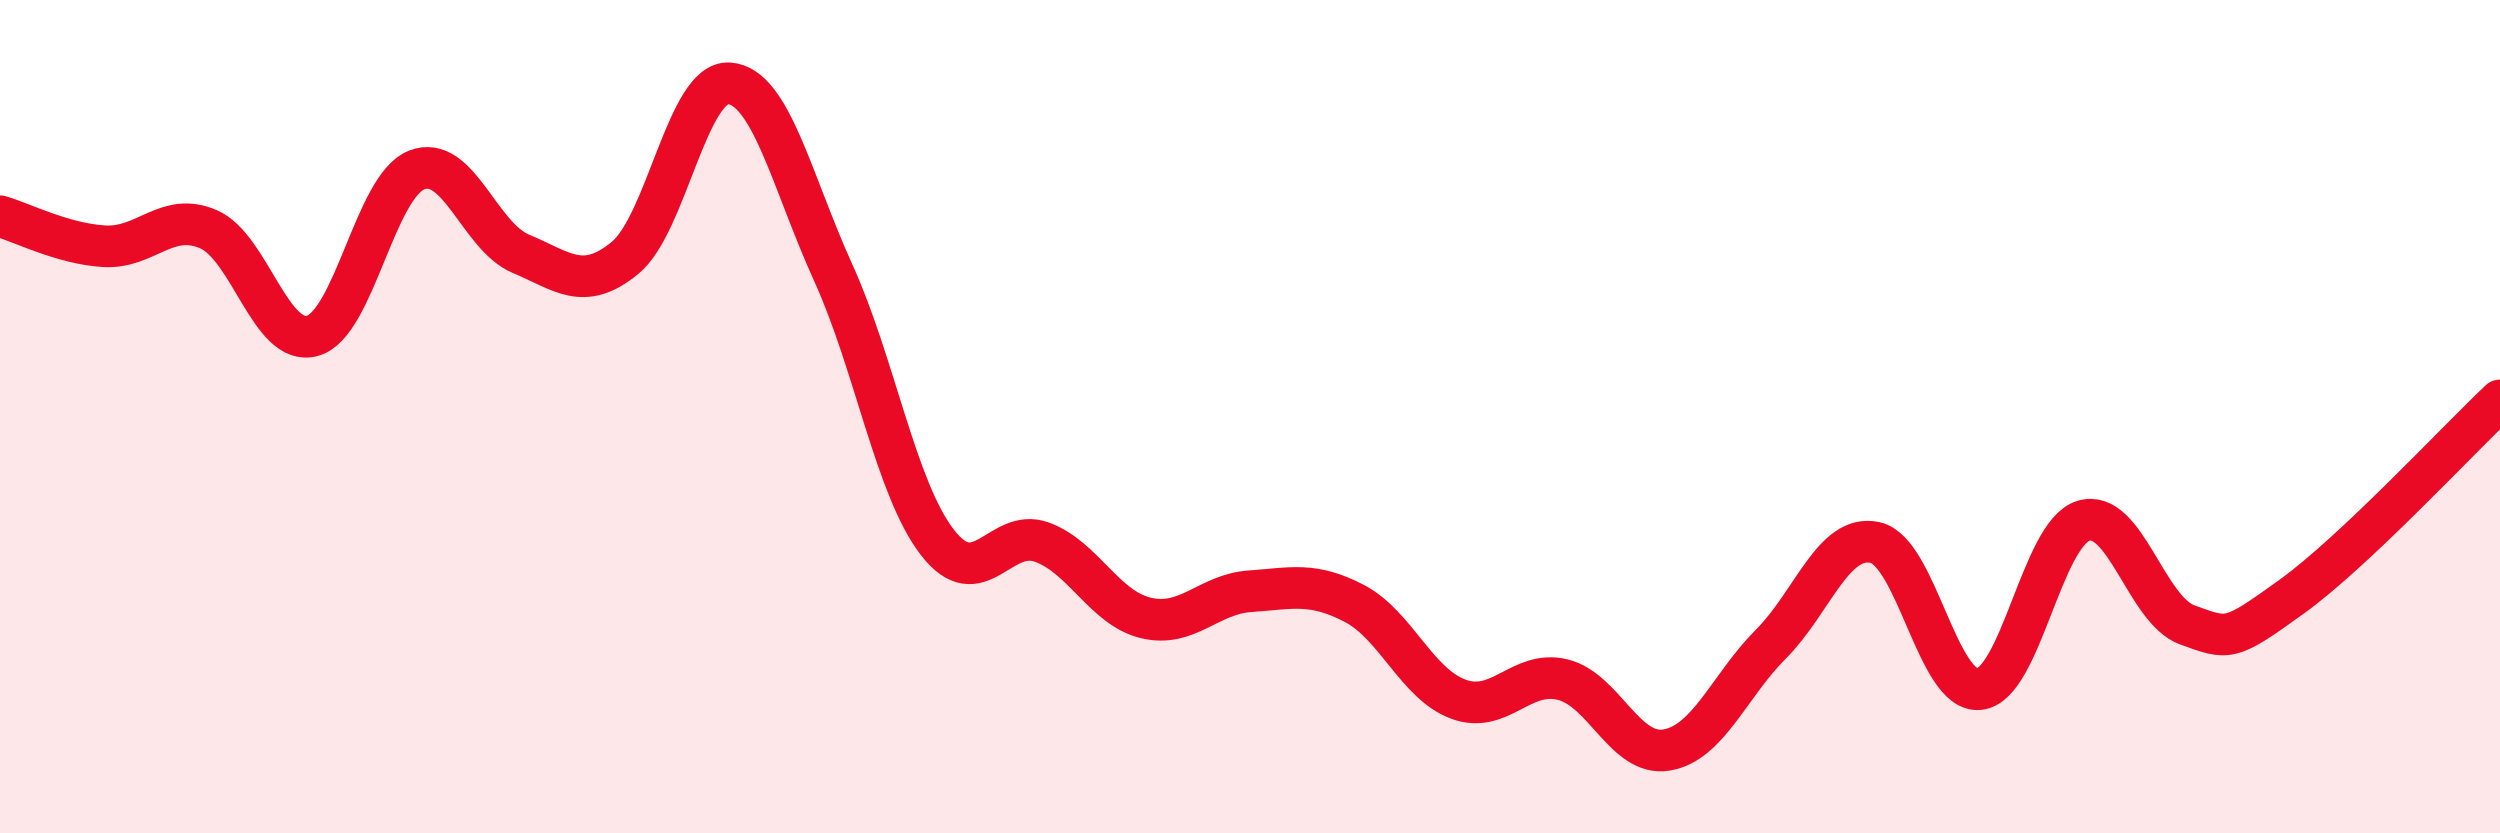 
    <svg width="60" height="20" viewBox="0 0 60 20" xmlns="http://www.w3.org/2000/svg">
      <path
        d="M 0,5.19 C 0.5,5.33 1.5,5.85 2.5,5.91 C 3.5,5.97 4,5.07 5,5.5 C 6,5.93 6.5,8.34 7.5,8.06 C 8.5,7.78 9,4.47 10,4.08 C 11,3.69 11.5,5.67 12.5,6.09 C 13.5,6.51 14,7.01 15,6.19 C 16,5.37 16.5,1.93 17.5,2 C 18.5,2.07 19,4.35 20,6.55 C 21,8.75 21.5,11.73 22.5,13.02 C 23.5,14.31 24,12.65 25,13.01 C 26,13.37 26.5,14.59 27.5,14.83 C 28.5,15.07 29,14.26 30,14.19 C 31,14.12 31.5,13.96 32.5,14.48 C 33.5,15 34,16.41 35,16.78 C 36,17.15 36.5,16.07 37.5,16.31 C 38.5,16.55 39,18.17 40,18 C 41,17.83 41.5,16.46 42.5,15.46 C 43.5,14.46 44,12.8 45,13.02 C 46,13.24 46.5,16.64 47.5,16.54 C 48.5,16.44 49,12.81 50,12.5 C 51,12.19 51.5,14.64 52.5,15 C 53.5,15.36 53.5,15.4 55,14.32 C 56.5,13.24 59,10.55 60,9.61L60 20L0 20Z"
        fill="#EB0A25"
        opacity="0.1"
        stroke-linecap="round"
        stroke-linejoin="round"
      />
      <path
        d="M 0,5.19 C 0.5,5.33 1.5,5.85 2.5,5.91 C 3.5,5.97 4,5.07 5,5.5 C 6,5.93 6.5,8.34 7.5,8.06 C 8.5,7.78 9,4.47 10,4.08 C 11,3.69 11.5,5.67 12.5,6.09 C 13.5,6.51 14,7.01 15,6.19 C 16,5.37 16.5,1.93 17.5,2 C 18.5,2.07 19,4.35 20,6.55 C 21,8.75 21.5,11.73 22.5,13.02 C 23.5,14.31 24,12.65 25,13.01 C 26,13.37 26.5,14.59 27.5,14.83 C 28.5,15.07 29,14.26 30,14.19 C 31,14.12 31.5,13.96 32.5,14.48 C 33.5,15 34,16.41 35,16.78 C 36,17.15 36.5,16.07 37.5,16.31 C 38.5,16.55 39,18.17 40,18 C 41,17.83 41.5,16.46 42.5,15.46 C 43.5,14.46 44,12.8 45,13.02 C 46,13.24 46.5,16.64 47.5,16.54 C 48.5,16.44 49,12.81 50,12.5 C 51,12.19 51.5,14.64 52.5,15 C 53.5,15.36 53.5,15.4 55,14.32 C 56.5,13.24 59,10.55 60,9.61"
        stroke="#EB0A25"
        stroke-width="1"
        fill="none"
        stroke-linecap="round"
        stroke-linejoin="round"
      />
    </svg>
  
